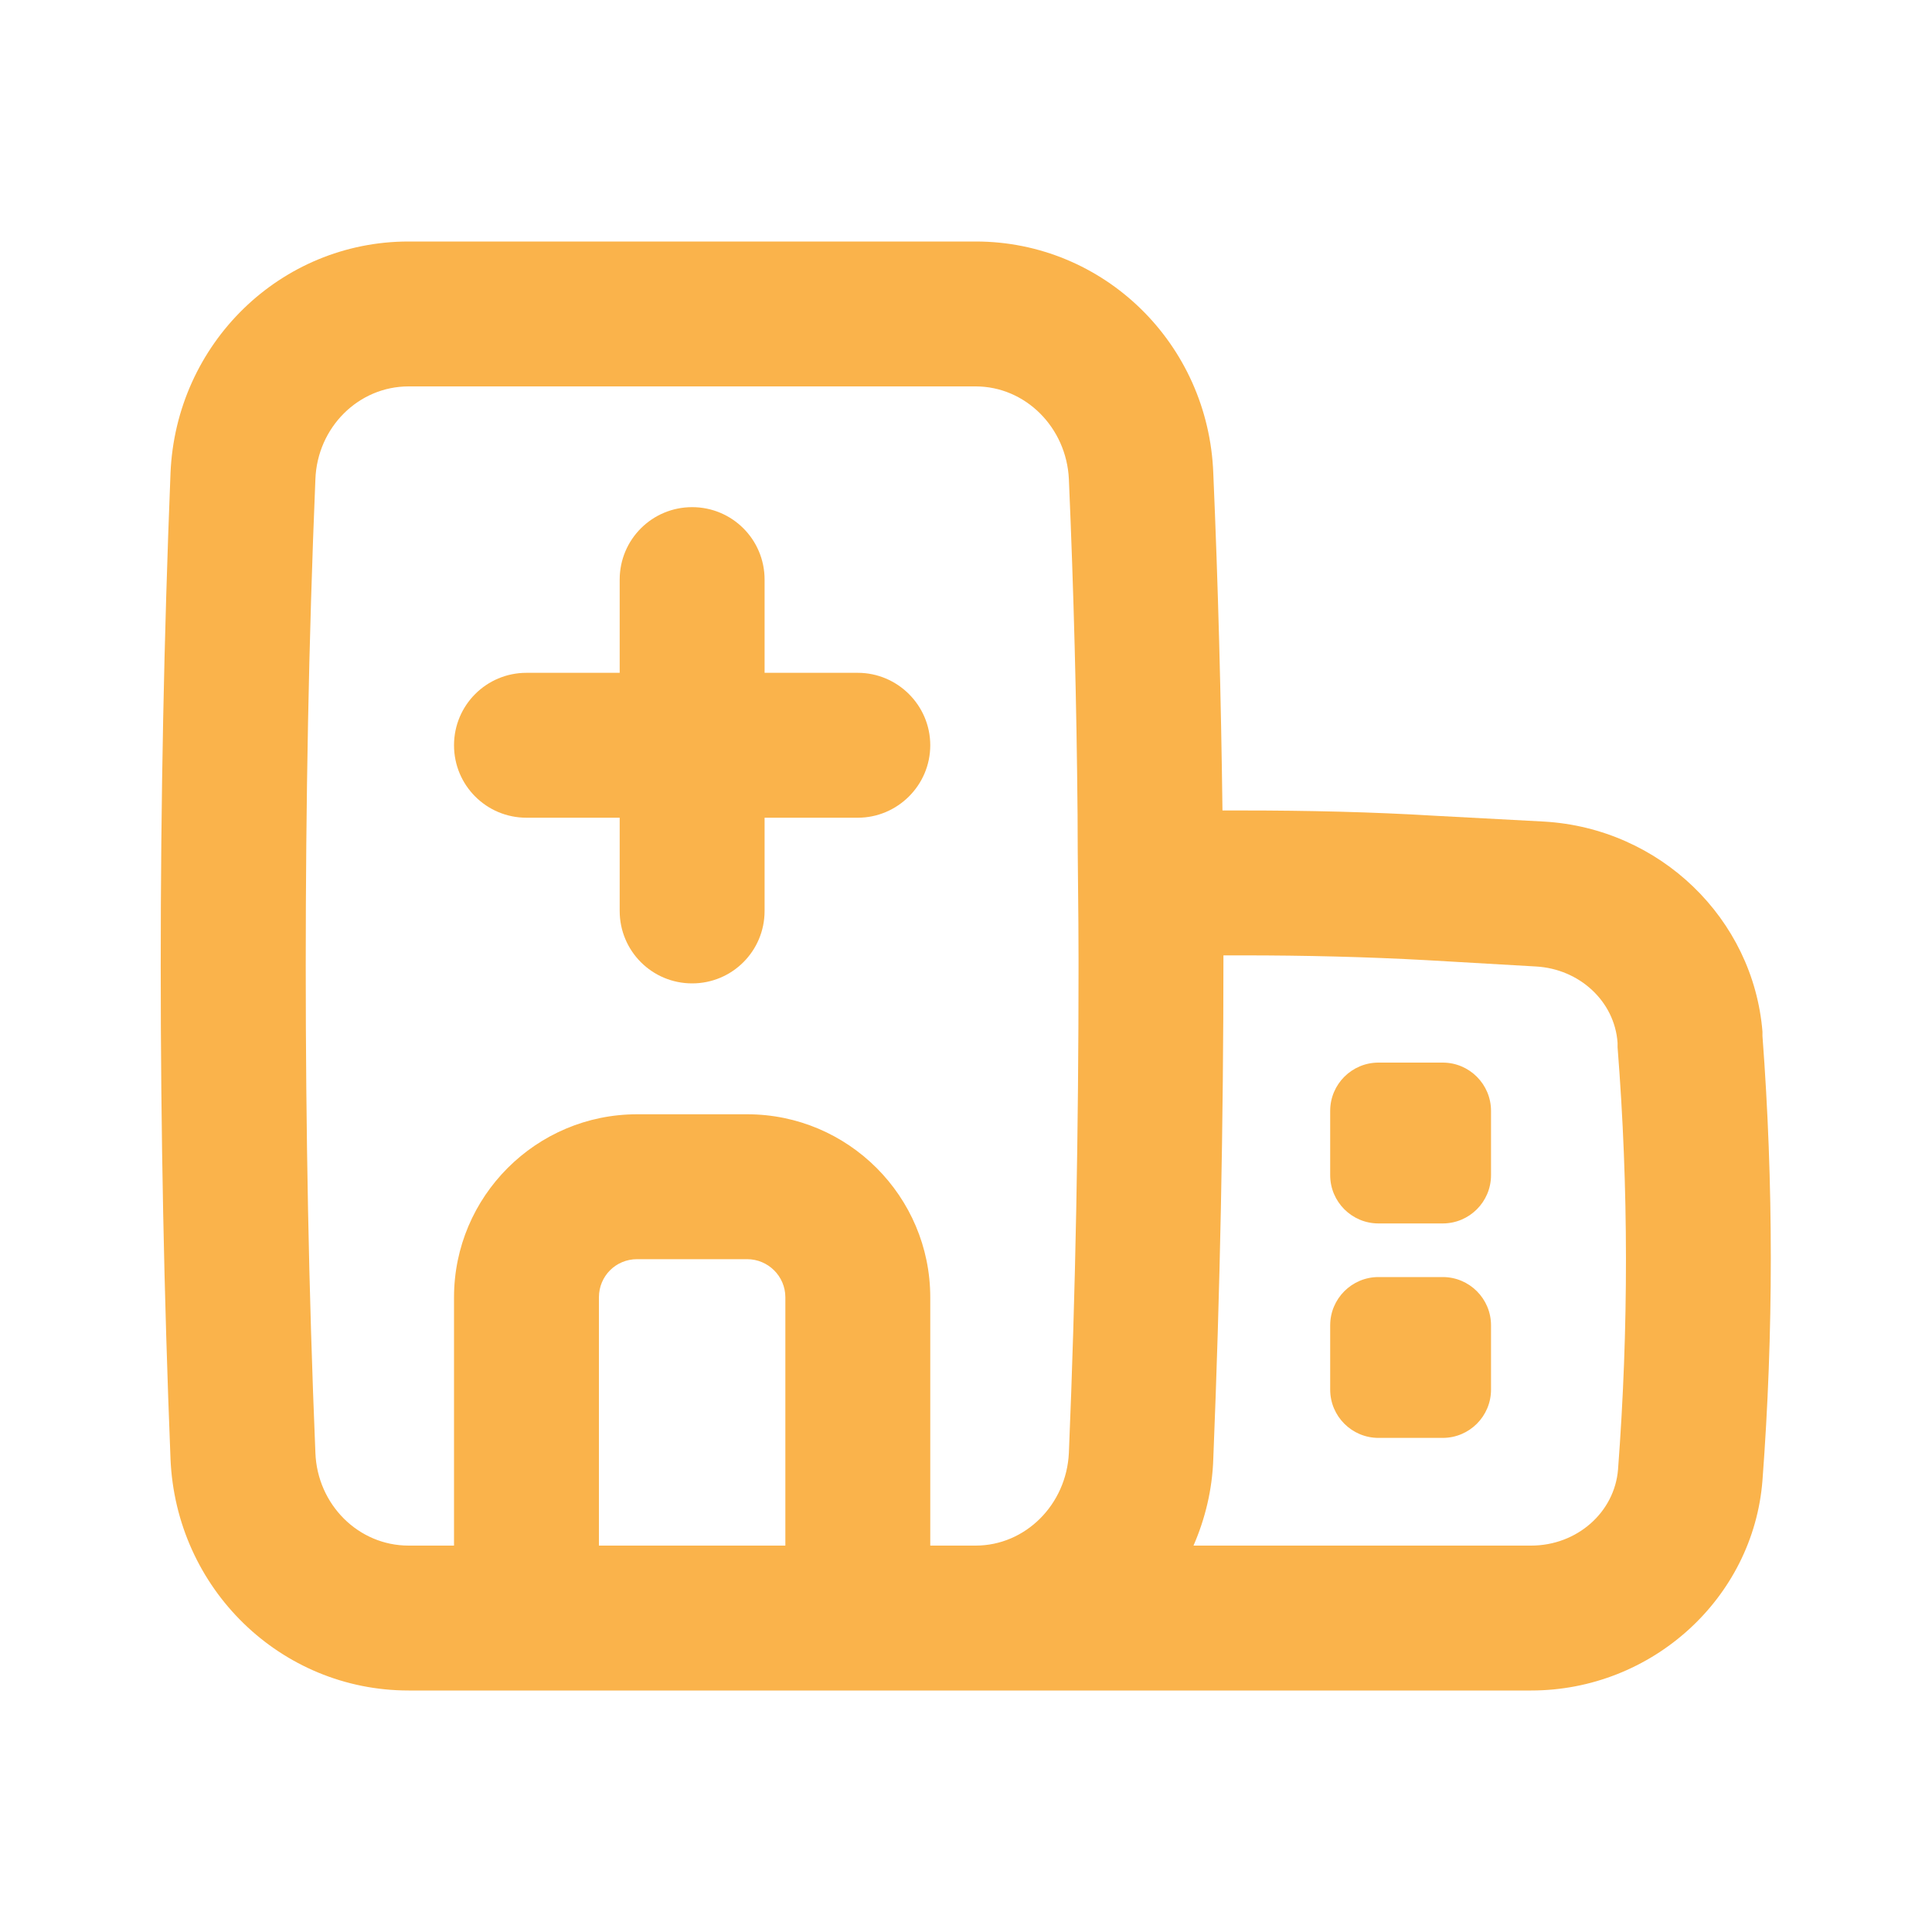 <svg width="40" height="40" viewBox="0 0 40 40" fill="none" xmlns="http://www.w3.org/2000/svg">
<g clip-path="url(#clip0_278_7194)">
<path d="M29.87 22H28.54C27.988 22 27.54 22.448 27.54 23V24.33C27.54 24.882 27.988 25.33 28.54 25.33H29.87C30.422 25.33 30.87 24.882 30.87 24.33V23C30.87 22.448 30.422 22 29.87 22Z" fill="#FAB34B"/>
<path d="M29.87 26.44H28.54C27.988 26.44 27.54 26.888 27.54 27.44V28.77C27.54 29.322 27.988 29.77 28.54 29.77H29.87C30.422 29.77 30.87 29.322 30.87 28.77V27.44C30.87 26.888 30.422 26.44 29.87 26.44Z" fill="#FAB34B"/>
<path d="M19.26 15.43C19.26 16.26 18.58 16.93 17.76 16.93H15.83V18.86C15.83 19.69 15.16 20.36 14.33 20.36C13.5 20.36 12.83 19.69 12.83 18.86V16.93H10.9C10.07 16.93 9.4 16.26 9.4 15.43C9.4 14.6 10.07 13.93 10.9 13.93H12.83V12C12.83 11.17 13.5 10.5 14.33 10.5C15.16 10.5 15.83 11.17 15.83 12V13.93H17.76C18.58 13.93 19.26 14.6 19.26 15.43Z" fill="#FAB34B"/>
<path d="M36.49 21.45V21.36C36.3 19.02 34.37 17.15 31.97 17.01L29.72 16.89C28.4 16.81 27.06 16.78 25.74 16.78H25.31C25.28 14.45 25.22 12.12 25.12 9.8C25.02 7.11 22.85 5 20.2 5H8.46C5.81 5 3.64 7.11 3.53 9.8C3.26 16.57 3.26 23.43 3.53 30.2C3.64 32.89 5.81 35 8.46 35H31.7C34.2 35 36.3 33.09 36.49 30.65C36.72 27.6 36.72 24.5 36.49 21.45ZM12.4 32V26.86C12.4 26.42 12.75 26.07 13.19 26.07H15.47C15.9 26.07 16.26 26.42 16.26 26.86V32H12.4ZM22.33 20C22.33 23.36 22.27 26.72 22.13 30.08C22.08 31.15 21.23 32 20.2 32H19.26V26.86C19.26 24.77 17.56 23.07 15.47 23.07H13.19C11.1 23.07 9.4 24.77 9.4 26.86V32H8.46C7.42 32 6.57 31.15 6.53 30.08C6.39 26.72 6.33 23.36 6.33 20C6.33 16.64 6.39 13.28 6.53 9.92C6.57 8.85 7.42 8 8.46 8H20.2C21.23 8 22.08 8.85 22.13 9.92C22.23 12.24 22.29 14.55 22.31 16.87C22.31 17.87 22.33 18.86 22.33 19.86V20ZM33.5 30.42C33.43 31.31 32.65 32 31.7 32H24.71C24.95 31.45 25.1 30.84 25.12 30.2C25.26 26.74 25.33 23.26 25.33 19.78H25.74C27.01 19.78 28.28 19.81 29.55 19.88L31.8 20.01C32.7 20.06 33.43 20.73 33.49 21.59V21.68C33.72 24.59 33.72 27.51 33.5 30.42Z" fill="#FAB34B"/>
</g>
<defs>
<clipPath id="clip0_278_7194">
<rect width="40" height="40" fill="white"/>
</clipPath>
</defs>
</svg>
